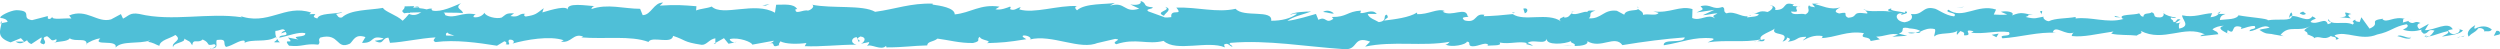 <?xml version="1.0" encoding="UTF-8"?>
<svg id="Ebene_1" data-name="Ebene 1" xmlns="http://www.w3.org/2000/svg" viewBox="0 0 165.2 3.24">
  <defs>
    <style>
      .cls-1 {
        fill: #4fbfd7;
      }
    </style>
  </defs>
  <path class="cls-1" d="m165.16,2.28c.09-.09.04-.28-.2-.24l-.17.33.37-.09Z"/>
  <path class="cls-1" d="m163.55,1.67c-.28.16-.61.44-.42.75.28-.32.35-.19.65-.56.24-.04.42.11.38.23.08-.08.37.07.5-.14-.31-.26-.71-.27-1.12-.05-.09-.07,0-.16.02-.22Z"/>
  <path class="cls-1" d="m140.13,1.15l.15.04s-.09-.03-.15-.04Z"/>
  <path class="cls-1" d="m125.62.97c.11,0,.16-.04.16-.07-.1.02-.19.04-.16.07Z"/>
  <path class="cls-1" d="m123.14.61c.05.01.1.02.15.02-.06-.03-.11-.05-.15-.02Z"/>
  <path class="cls-1" d="m140.13,1.15l-.39-.1c-.03.11.2.08.39.1Z"/>
  <path class="cls-1" d="m160.32,2.47c.08-.02.15-.05.21-.09-.07.01-.13.03-.2.04,0,.02,0,.03-.01.05Z"/>
  <path class="cls-1" d="m146.52.89h.12s.07-.08.1-.14l-.22.14Z"/>
  <path class="cls-1" d="m151.43.83c-.11-.01-.15.27-.19.39.06-.12.14-.17.24-.19,0-.05-.01-.12-.05-.2Z"/>
  <path class="cls-1" d="m159.22,1.33l.14-.04s-.1.02-.14.04Z"/>
  <path class="cls-1" d="m143.01.82s-.03-.08-.04-.1c0,.04.02.07.04.1Z"/>
  <path class="cls-1" d="m5.71,2.94s0-.03,0-.05c-.03.03-.04.05,0,.05Z"/>
  <path class="cls-1" d="m.02,1.55l.08-.02c0-.05.02-.11.02-.16l-.1.17Z"/>
  <path class="cls-1" d="m118.61.25s.01,0,.02,0c.12-.03.05-.03-.02,0Z"/>
  <path class="cls-1" d="m76.99.45c.47.25-.77.32-.06.6-.07-.11.65-.44.06-.6Z"/>
  <path class="cls-1" d="m160.19,2.43c-.07,0-.13,0-.2,0,.09,0,.15,0,.2,0Z"/>
  <path class="cls-1" d="m76.93,1.06h0s.07.03.07.03c-.03-.01-.05-.02-.07-.03Z"/>
  <path class="cls-1" d="m108.16.42s.06.09.11.12c0-.03-.03-.06-.11-.12Z"/>
  <path class="cls-1" d="m115.94.82l-.19-.04c.08.03.14.03.19.04Z"/>
  <path class="cls-1" d="m104.12.81c-.1-.02-.14-.06-.28-.02.01.01.03.02.04.03.05-.04.12-.06.24-.01Z"/>
  <path class="cls-1" d="m99.91.81s.05.04.08.06c.04,0,.09-.01.13-.02l-.21-.04Z"/>
  <path class="cls-1" d="m18.49,2.8c-.09-.08-.15-.17-.19-.25.06.2-.55.27.19.25Z"/>
  <path class="cls-1" d="m160.31,2.31c-.02.07-.06.11-.13.12.05,0,.09,0,.14-.02.01-.04.01-.08-.01-.11Z"/>
  <path class="cls-1" d="m103.95,3.03l-.67-.04c.19.03.43.04.67.04Z"/>
  <path class="cls-1" d="m48.67,2.76l-.15.03c.06,0,.11,0,.15-.03Z"/>
  <path class="cls-1" d="m101.3,3.03c-.12-.1-.25-.16-.38-.19-.03.02-.06.04-.08.07l.45.12Z"/>
  <path class="cls-1" d="m18.3,2.55s0,0,0,0c0,0,0,0,0,0Z"/>
  <path class="cls-1" d="m13.9,3.21c.64,0,.3-.36.43-.57.76-.1.35.27.61.46.47-.1.84-.44,1.19-.42.03.06.1.08.01.16.5-.29,1.49-.01,2.07-.38.04.03.07.06.08.09-.09-.18-.11-.37-.09-.51.29,0,.53-.23.64,0-.17,0-.19.09-.27.17l.3-.1c.27.35-.41.12-.41.38.58-.11,1.26-.4,1.71-.3.09.34-1.05.11-.45.42l-.69-.13c.53.54-.42-.04.07.54.91.1,1.02-.17,1.93-.07.2-.19-.07-.28.14-.47,1.29-.34,1.02.85,1.96.4.25-.23.34-.66,1.02-.43l-.23.38c.88.04.5-.55,1.43-.29-.16.15-.69.13-.56.17.6.3.42-.22.88-.22l.1.34c.94-.05,1.97-.3,3.01-.36-.06.1-.24.21,0,.31,1.31-.17,2.8.04,4.06.24l.48-.29c.11,0,.21.13.09.19.49.11.03-.19.26-.3.28-.02.37.17.19.26.87-.25,2.48-.54,3.39-.22l-.18.09c.71.12.8-.6,1.47-.33l-.13.05c1.55.13,3.26-.14,4.44.3.22-.42,1.53.19,1.63-.4.88.29.63.4,1.88.59.33.03.5-.37.91-.43v.31s.57-.32.57-.32l.3.37.39-.08c-.15-.02-.33-.14-.3-.23.6-.14,1.47.21,1.48.37l1.42-.26c-.03.12-.27.17-.46.25.76-.31.14.32.83.04-.09-.07.05-.18.07-.25.35.19,1.14.19,1.72.11l-.11.21c1.06.05,2.23-.1,3.41-.1-.43-.1-.33-.47.02-.5l.14.33c.22-.2-.36-.12.1-.37.44.04.3.37.04.48l.54-.11c.03.1-.09.15-.13.27.22-.2.93.33,1.25-.02l.03.1c1.19,0,1.72-.11,2.69-.13.02-.28.4-.22.68-.45.71.09,1.5.31,2.35.29.6-.14.18-.24.45-.41.04.26.9.23.46.42,1.03-.04,1.31-.05,2.61-.26-.14-.1-.3-.15-.22-.24.24-.04.54.11.5.23l-.06.03c1.46-.38,3.36.75,4.52.21l-.07.03,1.2-.28c.55.04-.33.19.08.35,1.3-.43,2.05.06,3.12-.22.83.76,2.94-.05,4.05.43l-.06-.18c.29-.17.35.1.56.14-.03-.14-.31-.16-.13-.26,2.44-.21,5.05.26,7.55.42.92.05.52-.92,1.68-.5l-.33.33c1.85-.4,3.78.01,5.59-.32-.11.08-.11.18-.29.17.38.24,1.41.01,1.42-.18.28.02.07.18.24.28.38.14.96-.31,1.17-.07.03.04-.11.08-.18.1.25-.12,1.16.03.93-.25.68.13,1.3-.12,1.84.04.35-.31,1.16.15,1.28-.29-.05.45,1.19.36,1.62.15-.14.14.37.14.21.33.49,0,.94-.09.85-.32.9.54,1.82-.44,2.32.26,1.46-.24,2.8-.41,4.12-.51-.05.45-1.45.04-1.39.52,1.24-.19,1.96-.57,3.19-.46.32.06-.18.2-.29.27,1.24-.19,2.4.04,3.51-.2,0,.04-.12.09-.23.12.22-.01.51.07.48-.14l-.21.06c-.35-.3.86-.62.9-.78-.37.59,1.09.15.5.89.14-.04.32-.14.29-.27.21.04.28.12.06.28.78-.11.5-.33,1.21-.33,0,.1-.15.14-.22.25.36-.19.72-.39,1.31-.3-.04.06.03.14-.14.14,1.03-.03,1.75-.52,2.87-.33-.33.43.38.14.44.52l.61-.11-.24-.18c.53,0,1-.27,1.45-.14l-.39.15.99-.07-.56-.14c.54-.19-.06-.47.65-.37-.14.04.53,0,.81.22,0,0,0,0,0,0,.26-.12.53-.24.92-.15.1.12-.08.41-.02.49.26-.31,1.24-.09,1.57-.42-.11.08-.11.27-.08.31l.22-.25c.25.08.28.12.24.28.74.05-.23-.47.64-.27-.07.02-.04.06-.18.1.88.11,1.7-.16,2.51-.04.24.38-.71.09-.43.41,1.17-.07,2.42-.45,3.54-.36l-.21-.04c.16-.53.84.26,1.41.01-.14.04-.18.29-.15.24.77.09,1.58-.13,2.75-.3l-.15.14c.46.12,1.2.07,1.69.13.15-.14.43-.11.26-.31,1.52.78,2.89-.42,4.24.23-.16,0-.38.12-.26.12l1.15-.13c-.09-.23-.15-.14-.39-.32.15-.14.47-.24.75-.24-.52.15,0,.37.23.5-.04-.07.04-.15.02-.22.6.41.1-.46.92-.19l-.04.12c.31-.06.59-.22.92-.19.14.27-.33.12-.35.34.46-.02.91-.51,1.33-.24-.2.07-.48.08-.68.15.46.31.51.23.85.28h-.03s.78.14.78.14l-.2-.09c.58-.7,1.18-.13,1.96-.58-.76.43-.13.25-.18.55.2.08.5.18.42.26.37-.24.62.19,1.14-.16.02.1.4,0,.31.25.48-.08-.11-.17-.07-.29.74-.33,1.74.4,2.8-.05.92-.19,1.09-.52,1.94-.68.29.16-.24.36-.24.36.46.14.81.12,1.25,0-.09.09,0,.16.14.27.35-.03.23-.35.7-.21-.08.11-.18.28-.35.39.41-.09.82-.27,1.25-.36.11.17-.26.26-.41.37.48-.08,1.25-.15,1.39-.42l-.31-.1c.18-.01.09.23-.04.28-.41.21-.59-.09-.62-.19l.3-.06c-.31-.57-1.22.09-1.84.06l.26-.42-.63.35c-.13-.11-.23-.34.08-.4-.44-.21-.39.15-.77-.08-.04-.04-.02-.06.02-.07l-.43.12c.08-.09-.07-.29.19-.23-.77-.24-1.24.31-1.53,0l.06-.03c-1.07.14-.1.31-.91.66l-.54-.75-.11.31c-.11-.01-.33-.03-.29-.16-.41.21.07.13-.17.33-.53-.28-1.47.13-1.59-.36-.19.23.51.18-.06.34-.16-.52-.66.09-1.14-.15.15-.27.61-.13.12-.37-.29.46-.95-.1-1.36-.01-.02.36-.89.15-1.58.27.04-.12-1.29-.2-1.93-.33l.02-.06c-.12.37-.78.3-1.26.37.02-.22.11-.31.37-.4h-.45c-.11.12-.25.18-.54.22l.11-.27c-.6.02-1.21.32-1.98.14-.04.26.61.71-.2.88-.03-.14-.06-.38.15-.43-.07.02-.25.11-.39.06l.33-.23c-.35-.1-.18.19-.47.17,0-.2-.21-.14-.17-.3.07-.02.25.08.35,0-.32-.04-.7-.15-.83-.3.03.11,0,.27-.23.29-.6.01-.21-.24-.56-.34-.15.14-.53,0-.54.29-.18,0-.21-.14-.28-.22-.31.13-1.45.04-1.1.35l.08.02s-.03,0-.05.01h0,0c-1.02.29-2.12-.17-3.13-.04v-.1c-.6.11-1.34.07-1.77.28-.18,0-.42-.18-.35-.3-.46.07-.51.19-1.18.02.46-.17-.16-.15.48-.13-.6-.09-.74-.24-1.38.03.22-.25-.45-.32-.74-.24l.42.18c-.32.04-.6.01-.89,0l.15-.33c-1.23-.4-2.21.69-3.15.01-.32.23.67.16.38.44-.56-.04-1.15-.52-1.33-.52-.77-.18-.72.49-1.53.36.1.12.2.44-.4.55-.56-.04-.69-.5-.34-.59.14-.01.2.03.2.07.18-.04.42-.09.2-.22l-.07.12c-.28-.12-1.06-.11-.87-.3-.43.11-.18.19.13.26-.72-.17-1.13,0-1.88-.12.12.07.23.2.11.2-1.09-.15-.48.23-1.22.28-.42-.18.15-.43-.6-.28-.46-.12-.1-.31.08-.41-.68.23-1.27-.15-1.66-.19l.36-.1c-.21.06-.39.06-.57.05l.2.24c-.21-.04-.39-.04-.38-.14-.22.16.17.39-.26.61-.28-.12-.85.13-.95-.19.88.11-.1-.32.65-.37-.14.04-.32.04-.53,0-.03-.04.03-.07.09-.08-.84-.28-.39.36-1.26.35.11-.18-.2-.34-.35-.3.35,0,.17.3-.15.43-.56-.14-.61.1-.9.09l.33.06c-.11.18-.39.15-.78.21-.03-.14.35-.1.22-.16-.43.31-.98-.32-1.58-.11-.28-.12-.03-.33-.27-.42-.68.23-.73-.24-1.45-.05.21.24.24.18-.26.41l1.17-.17-.75.35c.35,0,.75-.15.96-.11-.36.19-.32.14-.15.33-.48-.36-.96.21-1.52-.03l.02-.59c-.84-.26-1.49.3-2.59.15l.35.1c-.15.23-.67.03-1.03.13.03-.2-.19-.27-.34-.39.02.15-.8-.01-.9.38l-.49-.26c-.88-.11-1.01.56-1.85.5.26-.21-.13-.35.44-.51-.28,0-.54-.04-.54.1-.17-.12-.78.27-1.04.08-.12.09-.16.29-.48.28-.03-.04,0-.1,0-.1,0,.1-.5.13-.22.35-.87-.62-2.44.04-3.19-.48-.62.07-1.36.13-1.92.14.04-.06,0-.1.11-.08-.77-.18-.48.57-1.36.36-.45-.32.47-.17.19-.29-.12-.65-1.06.09-1.65-.29l.14-.04c-.45-.22-1.1.25-1.84.2,0,0,.04-.06,0-.1-.51.33-1.46.44-2.17.53.22-.25.32-.13.19-.39-.32.04.09.41-.54.49-.21-.14-.67-.26-.73-.54h.6c-.31-.37-.78,0-1.09-.06l.04-.16c-.92.05-.93.44-1.92.42l.1.12c-.54.39-.45-.22-.99.07l-.16-.39c-.36.1-1.25.38-1.89.46.36-.29,1.11-.44,1.57-.62-.35,0-1.2.03-1.39.22.14-.04.32-.13.46-.07-.43.31-1,.46-1.71.46.12-.77-1.84-.19-2.35-.79-1.25.28-2.47-.12-3.92-.08.51.6-.42.02-.33.63-.34.04-.47.03-.5-.01l-1.02-.37c-.24-.18.32-.13.29-.27-.74-.05-.31-.26-.8-.42.1.22-.26.31-.68.23l.59.28c-1.03.33-.89-.51-1.94-.19l.33-.19c-.54.11-1.97,0-2.5.49-.09-.07-.22-.24.02-.28-1.28-.07-2.85.52-3.84.22l.1-.15c-.24.04-.42.28-.71.13.02-.06.1-.15-.01-.16-.13.05-.63.26-.95.17l.27-.17c-1.25-.2-1.91.41-2.96.51,0-.44-.98-.58-1.47-.65l.02-.06c-1.45-.05-2.47.36-3.81.54-.83-.48-2.83-.2-4.17-.47.21.08-.03.34-.27.39-.31-.09-.87.31-.82-.1h.11c-.24-.39-.88-.28-1.39-.29l-.08.53c-1.32-.77-3.46.28-4.18-.41-.32.13-.71.13-1.03.26l.02-.28c-.88-.07-1.32-.11-2.42-.04l.22-.2c-.62-.02-.78.82-1.35.83l-.17-.42c-1.07,0-2.16-.36-3.22.02.02-.06.05-.18.22-.2-.51-.01-1.96-.29-1.77.29-.01-.38-1.11-.04-1.69.13l.09-.28c-.49.36-.51.45-1.19.55-.16-.04-.14-.22.07-.15-.54-.15-.42.26-1.08.12l.24-.18c-.56-.02-.51.07-.82.28-.35.11-1.05-.07-1.14-.32-.07.15-.38.36-.71.29-.04-.1.08-.15.14-.18-.93-.19-1.38.32-2.02.05-.01-.09-.05-.14-.11-.17.74,0,1.33.02,1.28.04,0-.26-.6-.3-.12-.66-.48.19-1.3.61-1.88.49-.03-.02-.06-.05-.08-.09l.06-.03c-.13-.03-.25,0-.37.04-.19-.04-.3-.07-.48-.08-.07-.21-.68-.11-.98-.12.02.28-.36.24,0,.47-.05-.02.06-.03.25-.05.04,0,.1-.01.13-.03,0,0-.01.02-.02.02.2,0,.45-.01.74-.02-.23.14-.48.26-.81.11-.15.18-.32.37-.42.45-.41-.39-1.19-.6-1.3-.85-.91.16-2.14.1-2.71.63-.26.07-.3-.15-.39-.23.15-.05.33-.04.41-.12-.52.14-1.53.05-1.65.42-.65-.17.37-.34-.53-.28l.12-.11c-1.76-.59-2.86.94-4.81.18.14.05.2.07.23.13-2.22-.33-4.58.31-6.78-.22-.62-.11-.69.13-1.07.31l-.14-.3-.65.35c-.92.26-1.6-.74-2.77-.26l.15.2c-.42-.04-1.33.12-1.26-.11-.04.04-.14.21-.3.11v-.16s-1.04.27-1.04.27c-.8-.11.13-.63-1.04-.66C.68.69-.12,1.09.04,1.19c.17,0,.45.1.46.26l-.4.08c-.07.47-.38.94.6,1.27l.68-.28.22.23h-.57c.32.23.53.04.76-.09.05.12.15.2.28.25l.67-.44c.08.18-.3.36.15.46.31-.21-.3-.41.22-.54.32.21.23.38.61.2.05.12-.03.2-.18.25.34-.14.9-.06,1.07-.31.34.26,1.14-.07,1.11.37.11-.11.6-.35.91-.36-.57.53,1.17.03,1.01.6.42-.47,1.52-.21,2.27-.47-.04.04-.12.11-.19.09.42.04.54.18.81.27.05-.39.71-.48,1.06-.72.51.38-.31.46-.15.82-.03-.32.89-.32.72-.58.39.23.34.11.54.44.07-.49.37-.08.69-.38.57.24.15.46.77.31.3.15-.26.32-.26.32Zm14.87-.85h0c-.13.01-.24.02-.31.02.06,0,.15,0,.31-.02Zm1.25,0c-.15-.01-.34-.01-.54-.01-.04-.1,0-.2.13-.19-.07.06.23.12.41.2Zm-2.64-1.95c.2-.04.26.02.29.07-.09,0-.2.01-.35.03,0,.01-.02.02-.02.03.02-.05.04-.1.08-.14Z"/>
  <path class="cls-1" d="m27.02.78s-.04.02-.08.02c.04.02.08.05.12.06.02-.03.05-.06.07-.09-.04,0-.07,0-.11,0Z"/>
  <path class="cls-1" d="m140.31,1.2h-.03s.04.02.06.03c-.02-.01-.02-.02-.03-.03Z"/>
  <polygon class="cls-1" points="47.28 2.9 47.27 2.83 47.16 2.89 47.28 2.9"/>
  <path class="cls-1" d="m147.19,2.16s.04.05.09.07c0-.02-.04-.04-.09-.07Z"/>
  <path class="cls-1" d="m150.16,2.23l.42.1c-.18-.06-.31-.08-.42-.1Z"/>
  <path class="cls-1" d="m152.45,2.37s.04-.09.04-.12c0,0,0,0,0,0l-.04.12Z"/>
  <path class="cls-1" d="m116.1,2.7s-.06,0-.09.01c-.21.05-.07.03.09-.01Z"/>
  <path class="cls-1" d="m126.92,2.04c-.11.05-.23.1-.35.13.19.02.34.03.35-.13Z"/>
  <path class="cls-1" d="m104.02,3.04s0,0,0,0c-.03,0-.05,0-.07,0h.07Z"/>
  <path class="cls-1" d="m126.07,2.17c.19.06.35.04.5,0-.16-.02-.34-.05-.5,0Z"/>
  <path class="cls-1" d="m162.36,2.49h.11s0-.02.01-.03l-.12.03Z"/>
  <path class="cls-1" d="m162.48,2.46l.12-.03c-.06,0-.1,0-.12.03Z"/>
  <path class="cls-1" d="m162.86,2.36l-.26.07c.09,0,.2,0,.26-.07Z"/>
  <path class="cls-1" d="m159.33,2.36l-.03.1s.03-.05.03-.1Z"/>
  <path class="cls-1" d="m158.41,2.39c.22.02.55.22.86.15l.03-.08c-.14.15-.68-.24-.88-.07Z"/>
  <path class="cls-1" d="m154.57,1.13l.77.08c-.13-.11-.31-.25.04-.28-.97-.32.2.24-.81.2Z"/>
  <path class="cls-1" d="m152.18.98c.41-.05,0-.16.02-.22-.26.1-.33.12-.02.22Z"/>
  <path class="cls-1" d="m134.91.98l.04-.26c-.32.04,0,.1-.04.26Z"/>
  <polygon class="cls-1" points="131.61 2.3 131.92 2.46 132.07 2.22 131.61 2.3"/>
  <polygon class="cls-1" points="129.66 .48 129.8 .44 129.27 .53 129.66 .48"/>
  <path class="cls-1" d="m100.66.57l.1.31c.22-.06.26-.41-.1-.31Z"/>
  <path class="cls-1" d="m88.14.89c-.14-.16-.49-.26-.71-.1.28.02.56.14.71.1Z"/>
  <polygon class="cls-1" points="50.6 .37 50.85 .27 50.37 .36 50.6 .37"/>
</svg>